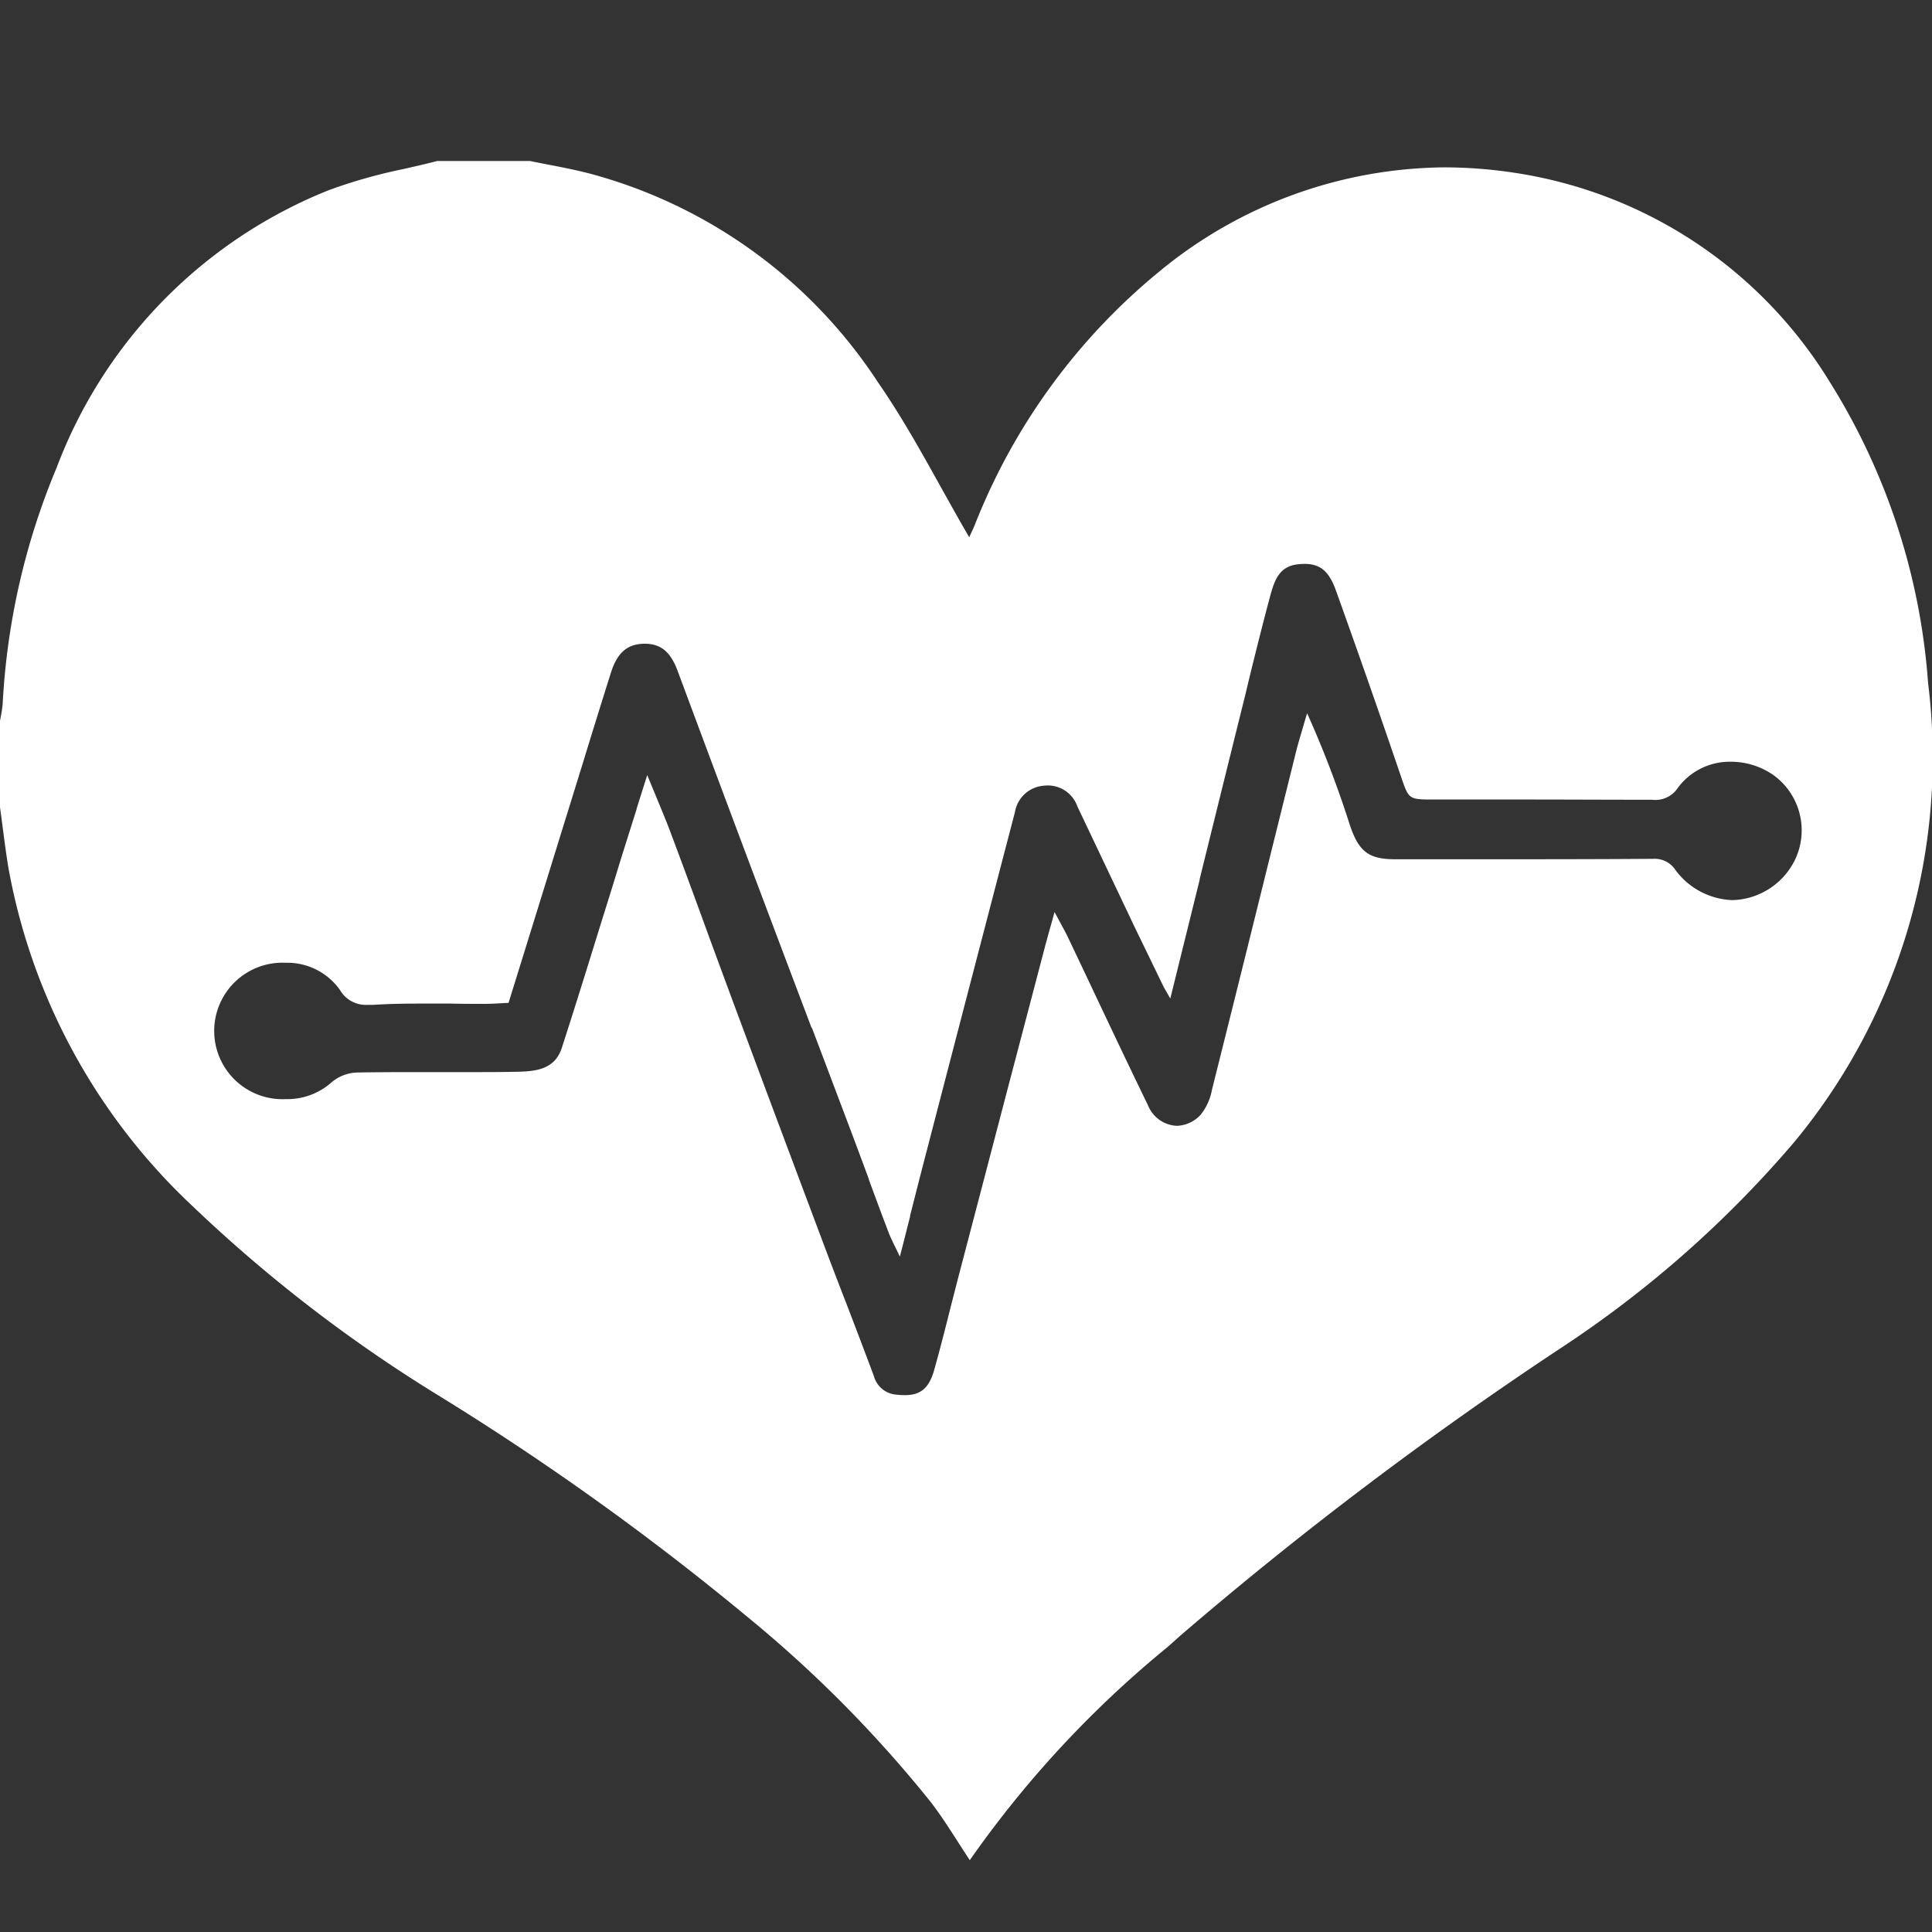 <?xml version="1.0" encoding="UTF-8"?> <svg xmlns="http://www.w3.org/2000/svg" width="40" height="40" viewBox="0 0 40 40"><rect x="0" y="0" width="40" height="40" fill="#333333" stroke="none"/><g transform="translate(0)"><path d="M20.077,35.178v0c-.081-.122-.161-.247-.242-.373-.176-.275-.359-.56-.562-.825a25.813,25.813,0,0,0-3.806-3.843,56.248,56.248,0,0,0-6.434-4.606A30.361,30.361,0,0,1,3.99,21.642,12.691,12.691,0,0,1,.179,14.661c-.05-.295-.089-.6-.127-.89C.035,13.64.018,13.509,0,13.378V11.595c.006-.036.012-.071.019-.107a2.2,2.2,0,0,0,.037-.259A14.589,14.589,0,0,1,1.174,6.346,9.977,9.977,0,0,1,6.818.6,10.8,10.8,0,0,1,8.353.167c.232-.053.471-.107.7-.167h1.92c.129.027.258.052.388.077.279.054.567.11.847.183a10.313,10.313,0,0,1,5.974,4.329c.485.7.908,1.462,1.318,2.2.184.33.374.671.566,1,.042-.088.083-.176.12-.264a12.865,12.865,0,0,1,3.817-5.237A9.387,9.387,0,0,1,29.9.132a9.688,9.688,0,0,1,1.455.112,9.263,9.263,0,0,1,6.516,4.311,13.565,13.565,0,0,1,2.048,6.255,12.474,12.474,0,0,1-2.769,9.5,22.792,22.792,0,0,1-4.815,4.254,78.966,78.966,0,0,0-7.9,5.969l-.246.221a21.9,21.9,0,0,0-4.105,4.418ZM13.4,12.714l0,0c.055.134.108.261.159.384.123.3.24.576.343.854.271.723.542,1.459.8,2.171.192.52.381,1.034.572,1.547.514,1.382,1.07,2.868,1.749,4.677q.246.655.5,1.308c.189.494.383,1,.571,1.506a.522.522,0,0,0,.469.381,1.558,1.558,0,0,0,.167.01c.335,0,.507-.148.613-.527.116-.413.223-.834.326-1.243.054-.215.109-.428.164-.641l.86-3.284.037-.143.9-3.427c.033-.127.068-.252.109-.4.029-.1.06-.213.094-.337l.113.209c.068.126.122.224.17.325q.259.544.516,1.088l.008.017c.366.774.744,1.573,1.125,2.356a.678.678,0,0,0,.6.431.7.7,0,0,0,.494-.23,1.17,1.17,0,0,0,.234-.519c.373-1.488.749-3,1.111-4.462q.316-1.275.633-2.549c.044-.176.1-.352.148-.523.026-.087.052-.174.077-.26a21.613,21.613,0,0,1,.878,2.293c.188.573.392.731.949.731l1.646,0c1.213,0,2.468,0,3.7-.009a.511.511,0,0,1,.451.228,1.531,1.531,0,0,0,1.185.627,1.486,1.486,0,0,0,1.275-.8,1.411,1.411,0,0,0-.445-1.8,1.545,1.545,0,0,0-.86-.265,1.337,1.337,0,0,0-1.1.536.554.554,0,0,1-.533.251H34.2c-.909,0-1.822-.005-2.515-.005H29.667c-.5,0-.5-.009-.654-.455l-.021-.062c-.413-1.214-.849-2.461-1.333-3.81-.143-.4-.325-.551-.65-.551a1.32,1.32,0,0,0-.137.008c-.377.041-.481.315-.57.642-.147.544-.285,1.1-.418,1.637l-.1.418c-.311,1.251-.62,2.5-.935,3.776l-.012.048,0,.015-.607,2.454-.072-.125c-.037-.064-.061-.106-.083-.151L23.5,15.878l-.008-.017-1.187-2.5a.647.647,0,0,0-.606-.432.832.832,0,0,0-.1.006.656.656,0,0,0-.585.543q-.929,3.557-1.854,7.119c-.106.407-.21.815-.318,1.242l0,.016c-.068.267-.137.542-.211.829-.033-.07-.063-.131-.092-.19-.058-.118-.107-.219-.146-.321q-.206-.543-.406-1.088l0-.01q-.152-.41-.305-.82-.434-1.15-.869-2.3L16.8,17.94l-.01-.026q-.634-1.676-1.265-3.353c-.463-1.233-.952-2.543-1.494-4-.147-.4-.351-.566-.681-.566h-.028c-.345.011-.548.194-.678.613q-.292.927-.576,1.855l-.174.563q-.392,1.263-.784,2.531l-.581,1.873-.175.009c-.105.006-.214.012-.323.012-.231,0-.46,0-.691-.006-.214,0-.424,0-.634,0-.381,0-.69.008-.972.026-.04,0-.078,0-.114,0a.621.621,0,0,1-.583-.31,1.338,1.338,0,0,0-1.124-.561,1.413,1.413,0,1,0,0,2.823,1.374,1.374,0,0,0,.955-.351.864.864,0,0,1,.536-.2c.342-.006.712-.008,1.165-.008H9.693c.364,0,.661,0,.936-.006.395-.006.842-.013,1-.488.286-.882.564-1.783.834-2.654q.2-.633.391-1.261c.107-.341.214-.681.328-1.041l0-.009.215-.681Z" transform="translate(0 3.333)" fill="#fff"></path></g></svg> 
